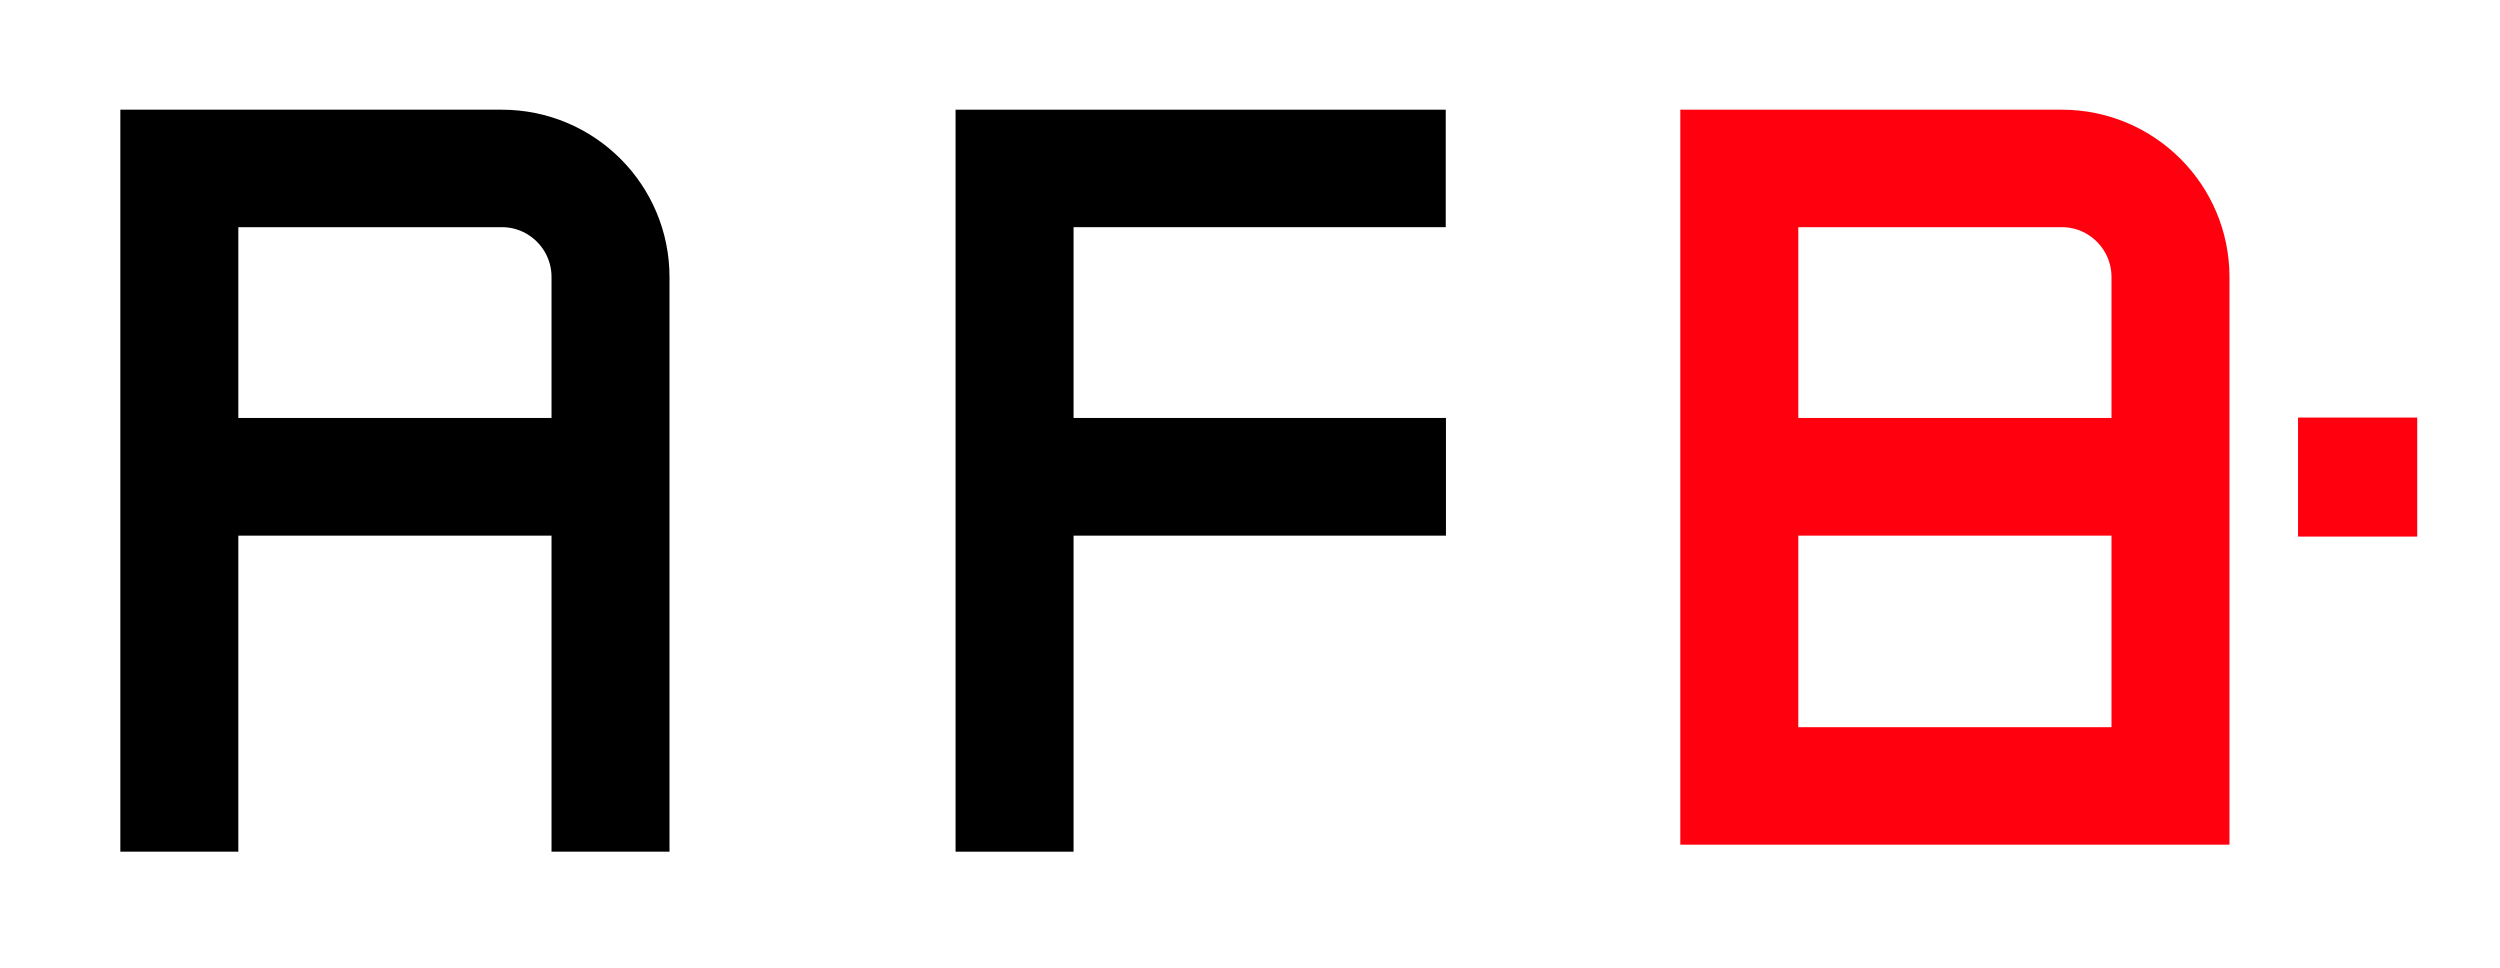 <?xml version="1.0" encoding="UTF-8" standalone="no"?>
<!DOCTYPE svg PUBLIC "-//W3C//DTD SVG 1.1//EN" "http://www.w3.org/Graphics/SVG/1.1/DTD/svg11.dtd">
<svg width="100%" height="100%" viewBox="0 0 488 189" version="1.1" xmlns="http://www.w3.org/2000/svg" xmlns:xlink="http://www.w3.org/1999/xlink" xml:space="preserve" xmlns:serif="http://www.serif.com/" style="fill-rule:evenodd;clip-rule:evenodd;stroke-miterlimit:1.5;">
    <g transform="matrix(1,0,0,1,-4.354,-482.51)">
        <g id="White" transform="matrix(0.69,0,0,0.57,4.354,482.51)">
            <rect x="0" y="0" width="707" height="330" style="fill:none;"/>
            <g id="Layer-1" serif:id="Layer 1" transform="matrix(1.45,0,0,1.753,-178.832,-125.871)">
                <g transform="matrix(0.561,0,0,0.561,264.376,72.383)">
                    <g transform="matrix(1.002,0,0,0.999,273.056,-633.9)">
                        <path d="M229.911,730.053L229.911,907.464L80.258,907.464L80.258,692.212L192.202,692.212C213.015,692.212 229.911,709.168 229.911,730.053Z" style="fill:none;stroke:rgb(255,0,15);stroke-width:40.95px;"/>
                    </g>
                    <g transform="matrix(1,0,0,1,273.242,-634.712)">
                        <path d="M230.258,799.712L80.258,799.712" style="fill:none;stroke:rgb(255,0,15);stroke-width:40.98px;"/>
                    </g>
                </g>
                <g transform="matrix(0.561,0,0,0.561,122.977,72.383)">
                    <g transform="matrix(1.002,0,0,0.999,273.056,-633.9)">
                        <path d="M80.258,930.374L80.258,692.212L229.911,692.212" style="fill:none;stroke:black;stroke-width:40.95px;"/>
                    </g>
                    <g transform="matrix(1,0,0,1,273.242,-634.712)">
                        <path d="M230.258,799.712L80.258,799.712" style="fill:none;stroke:black;stroke-width:40.98px;"/>
                    </g>
                </g>
                <g transform="matrix(0.561,0,0,0.561,-39.978,72.383)">
                    <g transform="matrix(1.002,0,0,0.999,273.056,-633.9)">
                        <path d="M80.258,930.374L80.258,692.212L192.202,692.212C213.015,692.212 229.911,709.168 229.911,730.053L229.911,930.374" style="fill:none;stroke:black;stroke-width:40.95px;"/>
                    </g>
                    <g transform="matrix(1,0,0,1,273.242,-634.712)">
                        <path d="M230.258,799.712L80.258,799.712" style="fill:none;stroke:black;stroke-width:40.98px;"/>
                    </g>
                </g>
                <g transform="matrix(1,0,0,1,-428.262,-589.206)">
                    <rect x="999.947" y="742.58" width="23.252" height="23.252" style="fill:rgb(255,0,15);"/>
                </g>
            </g>
        </g>
    </g>
</svg>
